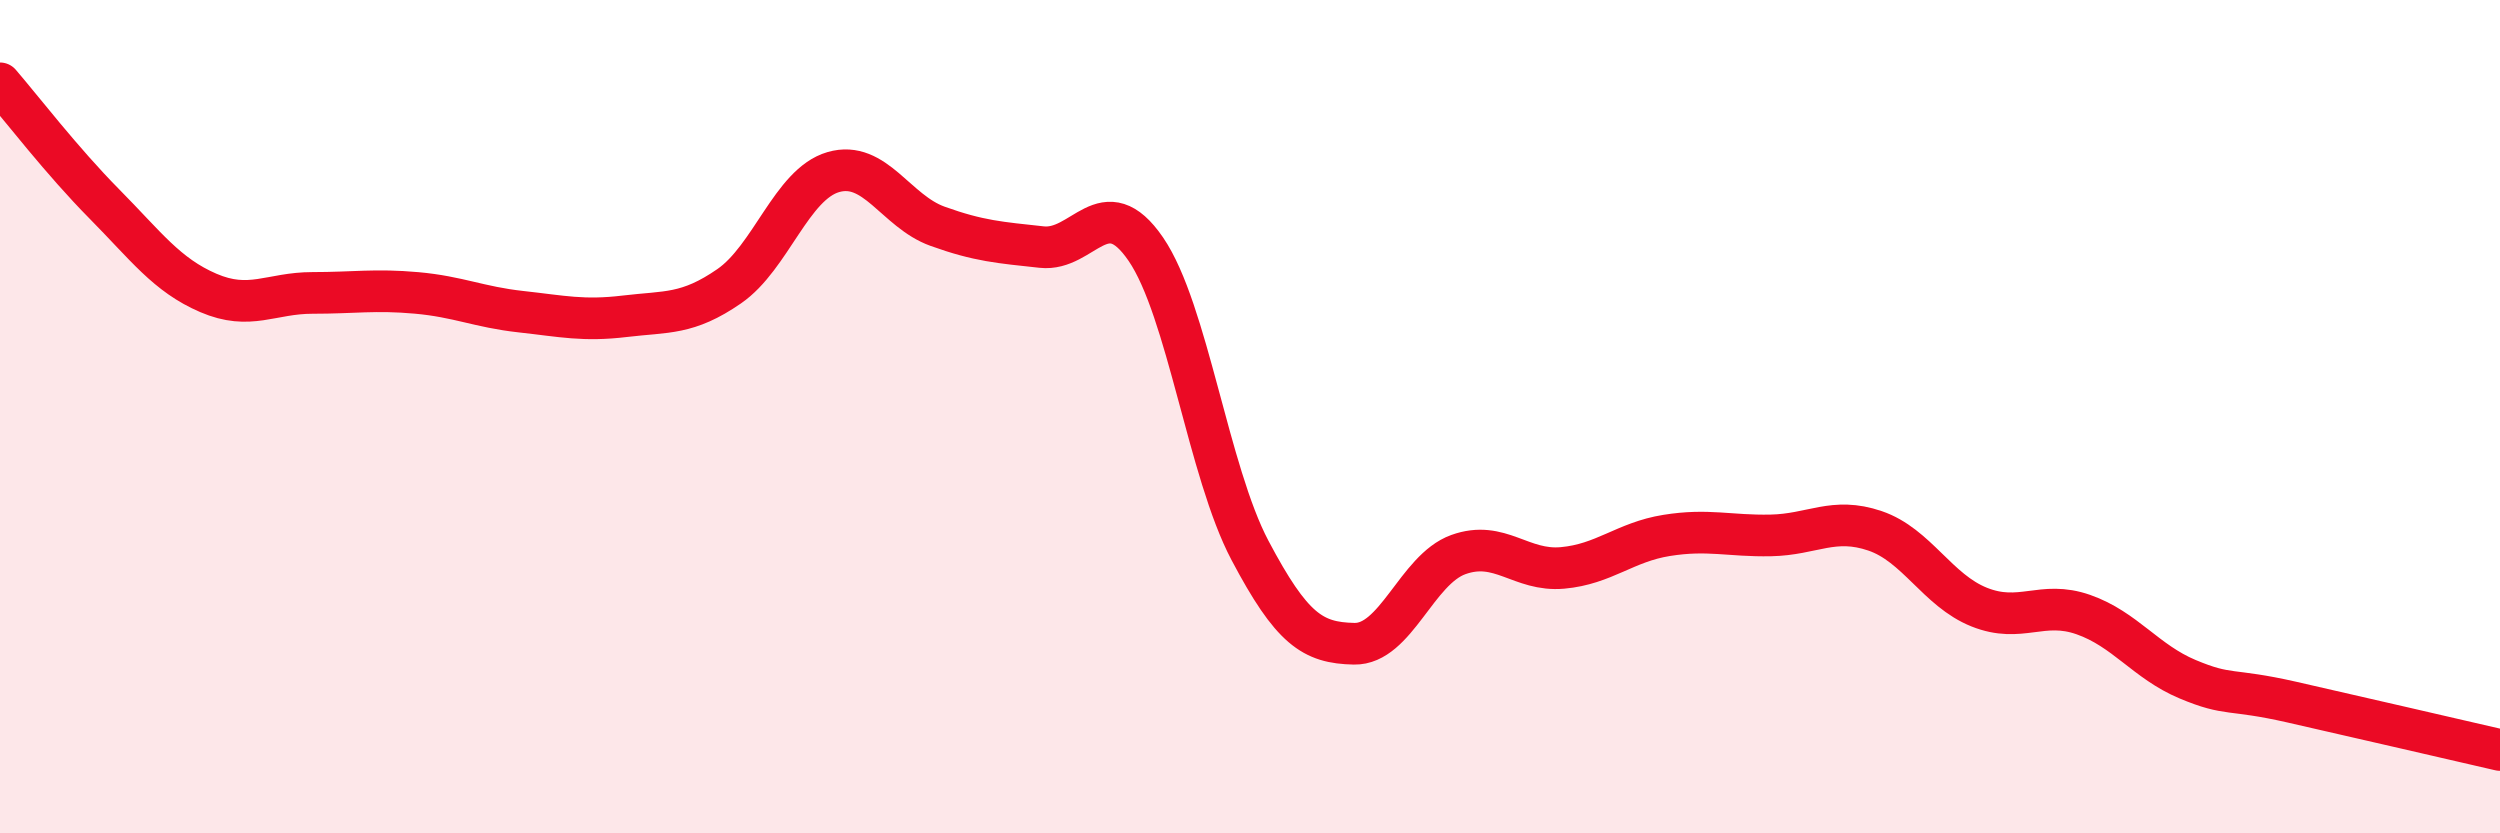 
    <svg width="60" height="20" viewBox="0 0 60 20" xmlns="http://www.w3.org/2000/svg">
      <path
        d="M 0,2 C 0.5,2.58 1.5,3.88 2.5,4.89 C 3.5,5.9 4,6.6 5,7.03 C 6,7.46 6.5,7.03 7.5,7.03 C 8.5,7.03 9,6.94 10,7.03 C 11,7.12 11.5,7.37 12.5,7.48 C 13.5,7.59 14,7.71 15,7.59 C 16,7.47 16.5,7.56 17.5,6.87 C 18.5,6.18 19,4.42 20,4.13 C 21,3.84 21.5,5.07 22.5,5.43 C 23.5,5.79 24,5.82 25,5.93 C 26,6.04 26.5,4.52 27.5,5.98 C 28.5,7.44 29,11.32 30,13.21 C 31,15.1 31.5,15.43 32.5,15.45 C 33.5,15.47 34,13.67 35,13.31 C 36,12.95 36.5,13.72 37.5,13.63 C 38.5,13.54 39,13.01 40,12.85 C 41,12.69 41.5,12.87 42.5,12.85 C 43.5,12.83 44,12.4 45,12.74 C 46,13.08 46.5,14.17 47.5,14.57 C 48.5,14.97 49,14.4 50,14.75 C 51,15.1 51.5,15.88 52.5,16.3 C 53.5,16.72 53.5,16.51 55,16.85 C 56.5,17.19 59,17.77 60,18L60 20L0 20Z"
        fill="#EB0A25"
        opacity="0.1"
        stroke-linecap="round"
        stroke-linejoin="round"
      />
      <path
        d="M 0,2 C 0.5,2.58 1.5,3.88 2.5,4.89 C 3.5,5.9 4,6.6 5,7.03 C 6,7.46 6.5,7.03 7.5,7.03 C 8.5,7.03 9,6.94 10,7.03 C 11,7.12 11.5,7.37 12.5,7.48 C 13.5,7.59 14,7.71 15,7.59 C 16,7.47 16.5,7.56 17.5,6.87 C 18.5,6.18 19,4.42 20,4.13 C 21,3.84 21.5,5.07 22.5,5.43 C 23.5,5.79 24,5.82 25,5.93 C 26,6.04 26.5,4.52 27.5,5.98 C 28.5,7.44 29,11.32 30,13.21 C 31,15.1 31.5,15.43 32.5,15.45 C 33.5,15.47 34,13.67 35,13.31 C 36,12.95 36.5,13.72 37.5,13.63 C 38.5,13.54 39,13.01 40,12.85 C 41,12.69 41.5,12.87 42.5,12.85 C 43.5,12.83 44,12.4 45,12.74 C 46,13.08 46.5,14.17 47.5,14.57 C 48.5,14.97 49,14.4 50,14.75 C 51,15.1 51.5,15.88 52.5,16.3 C 53.5,16.72 53.5,16.51 55,16.85 C 56.5,17.19 59,17.77 60,18"
        stroke="#EB0A25"
        stroke-width="1"
        fill="none"
        stroke-linecap="round"
        stroke-linejoin="round"
      />
    </svg>
  